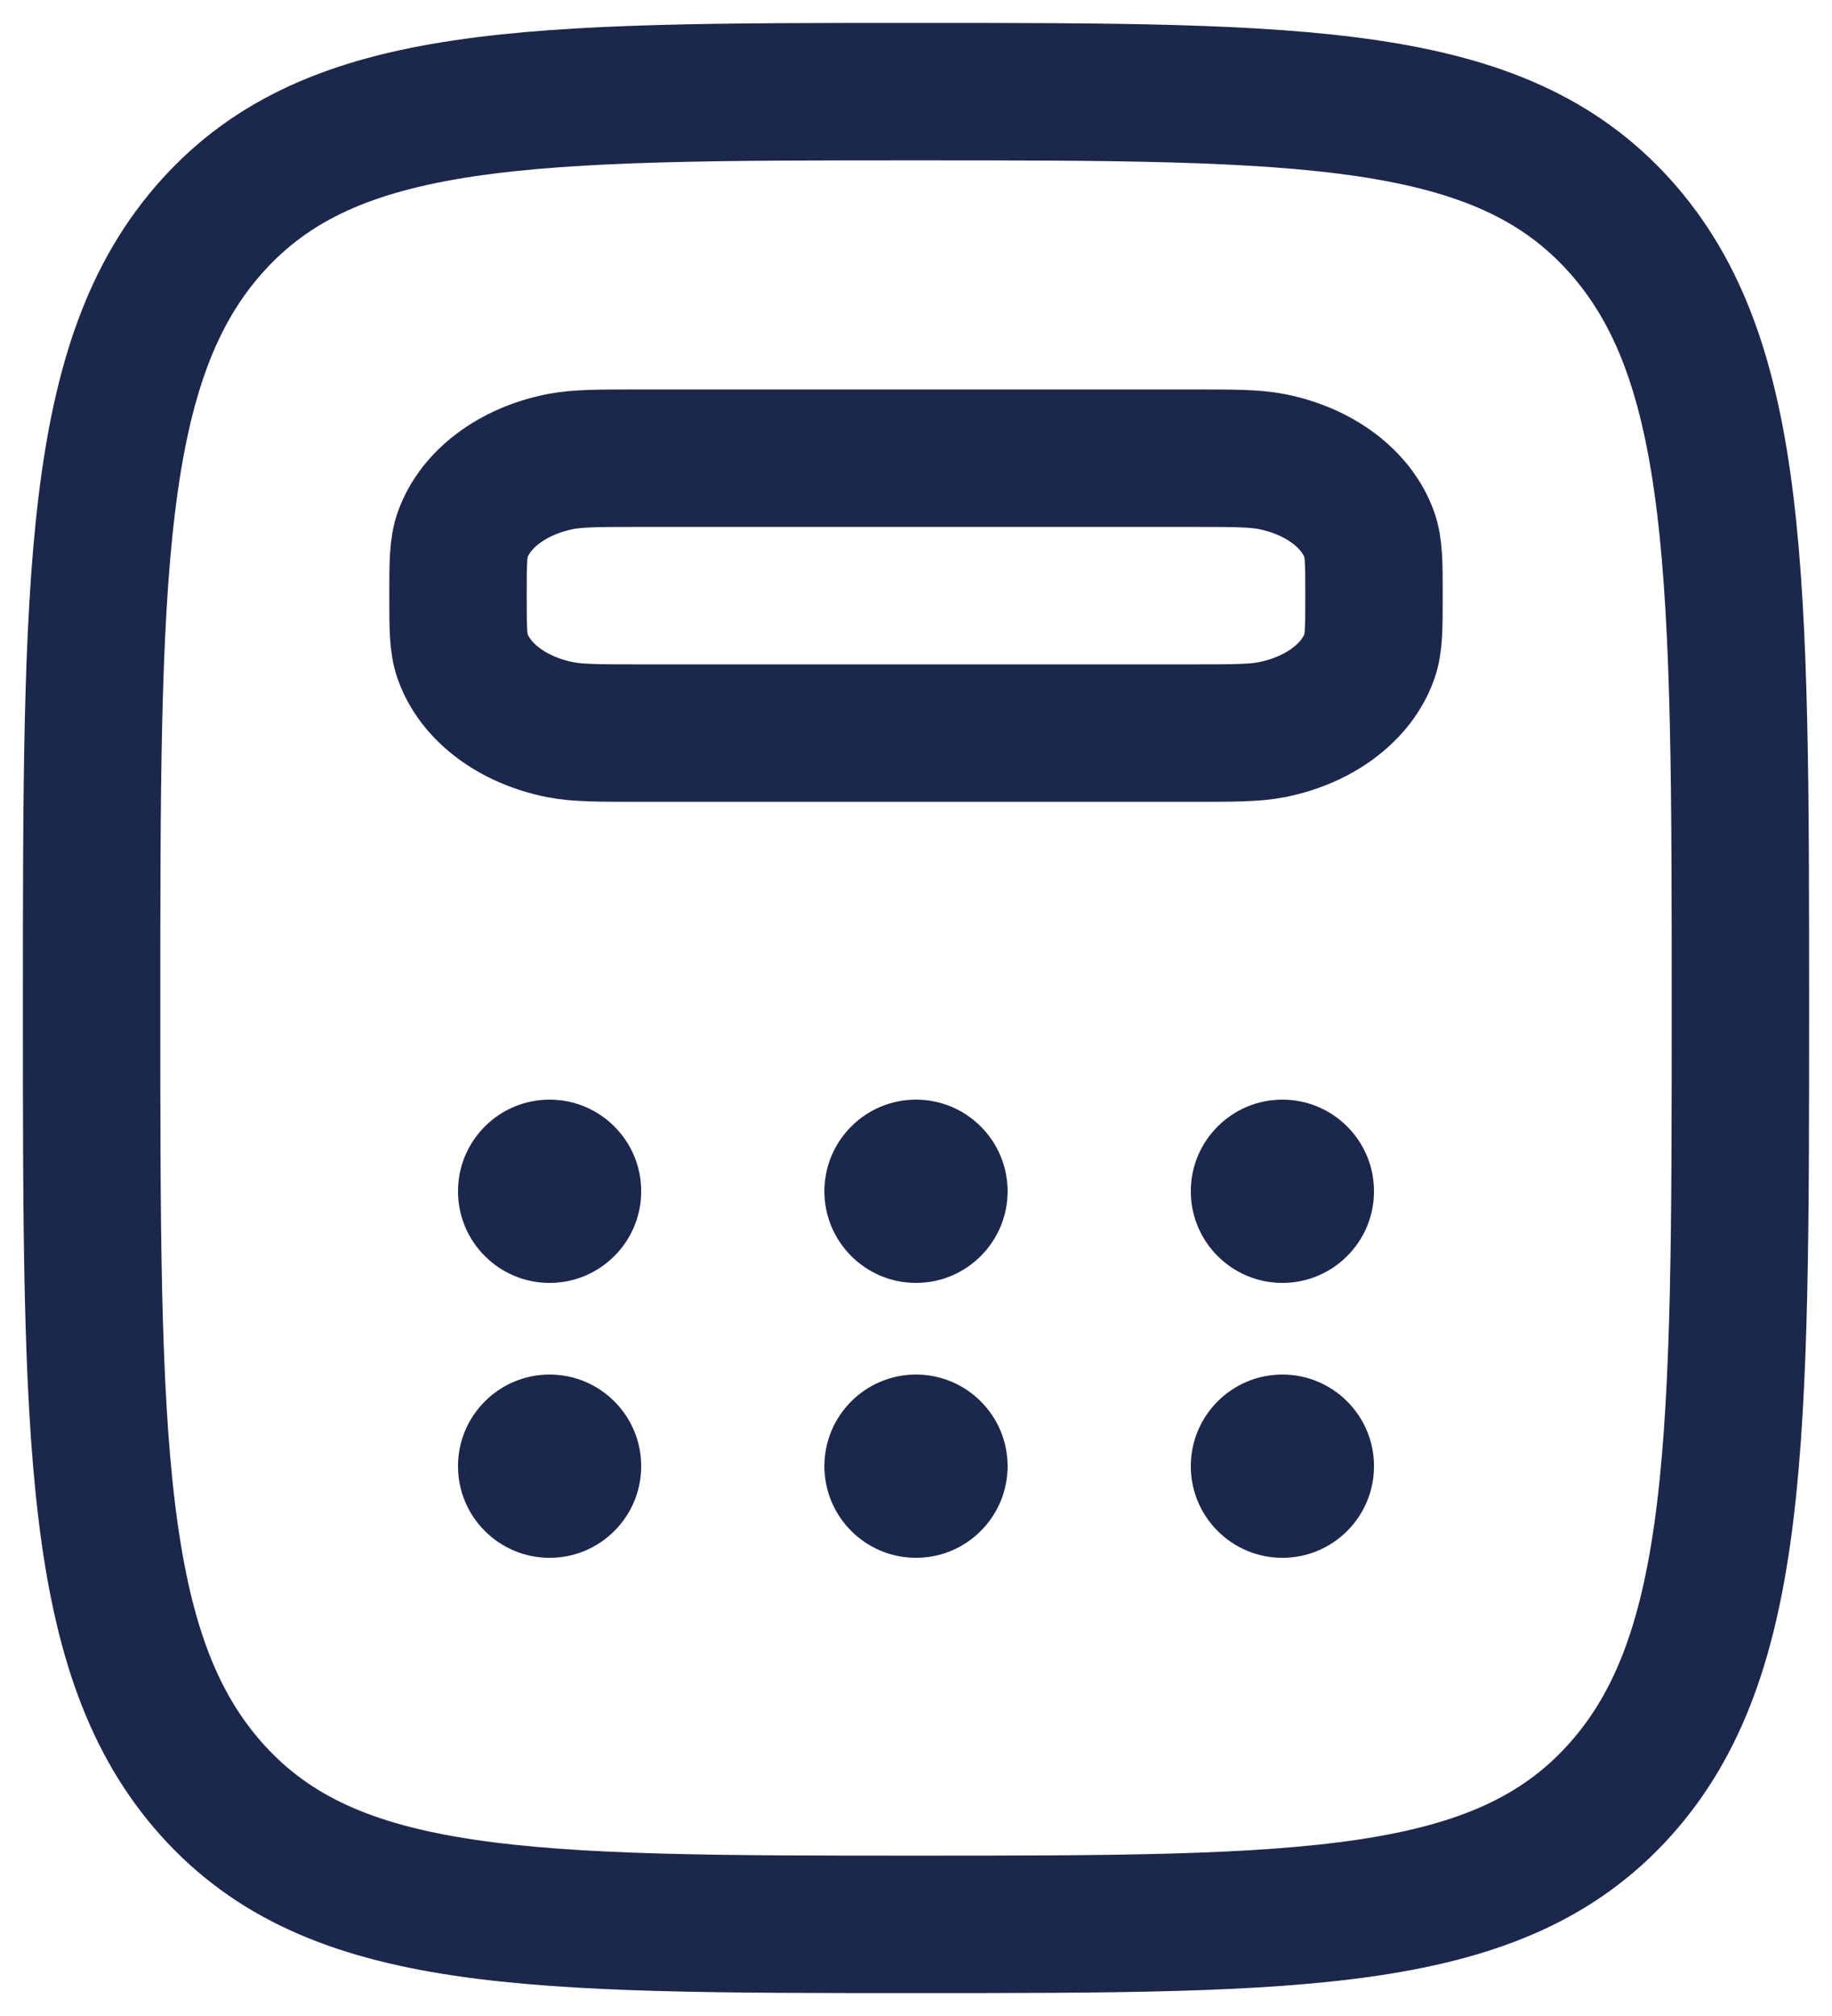 <?xml version="1.0" encoding="UTF-8"?> <svg xmlns="http://www.w3.org/2000/svg" width="20" height="22" viewBox="0 0 20 22" fill="none"><path d="M2.318 19.535C3.636 21 5.757 21 10 21C14.243 21 16.364 21 17.682 19.535C19 18.071 19 15.714 19 11C19 6.286 19 3.929 17.682 2.464C16.364 1 14.243 1 10 1C5.757 1 3.636 1 2.318 2.464C1 3.929 1 6.286 1 11C1 15.714 1 18.071 2.318 19.535Z" stroke="#1C274C" stroke-width="1.5"></path><path d="M5 6.5C5 6.151 5 5.977 5.051 5.834C5.19 5.446 5.594 5.142 6.112 5.038C6.303 5 6.535 5 7 5H13C13.465 5 13.697 5 13.888 5.038C14.406 5.142 14.81 5.446 14.949 5.834C15 5.977 15 6.151 15 6.5C15 6.849 15 7.023 14.949 7.166C14.81 7.554 14.406 7.858 13.888 7.962C13.697 8 13.465 8 13 8H7C6.535 8 6.303 8 6.112 7.962C5.594 7.858 5.19 7.554 5.051 7.166C5 7.023 5 6.849 5 6.5Z" stroke="#1C274C" stroke-width="1.5"></path><path d="M6 14C6.552 14 7 13.552 7 13C7 12.448 6.552 12 6 12C5.448 12 5 12.448 5 13C5 13.552 5.448 14 6 14Z" fill="#1C274C"></path><path d="M6 17C6.552 17 7 16.552 7 16C7 15.448 6.552 15 6 15C5.448 15 5 15.448 5 16C5 16.552 5.448 17 6 17Z" fill="#1C274C"></path><path d="M10 14C10.552 14 11 13.552 11 13C11 12.448 10.552 12 10 12C9.448 12 9 12.448 9 13C9 13.552 9.448 14 10 14Z" fill="#1C274C"></path><path d="M10 17C10.552 17 11 16.552 11 16C11 15.448 10.552 15 10 15C9.448 15 9 15.448 9 16C9 16.552 9.448 17 10 17Z" fill="#1C274C"></path><path d="M14 14C14.552 14 15 13.552 15 13C15 12.448 14.552 12 14 12C13.448 12 13 12.448 13 13C13 13.552 13.448 14 14 14Z" fill="#1C274C"></path><path d="M14 17C14.552 17 15 16.552 15 16C15 15.448 14.552 15 14 15C13.448 15 13 15.448 13 16C13 16.552 13.448 17 14 17Z" fill="#1C274C"></path></svg> 